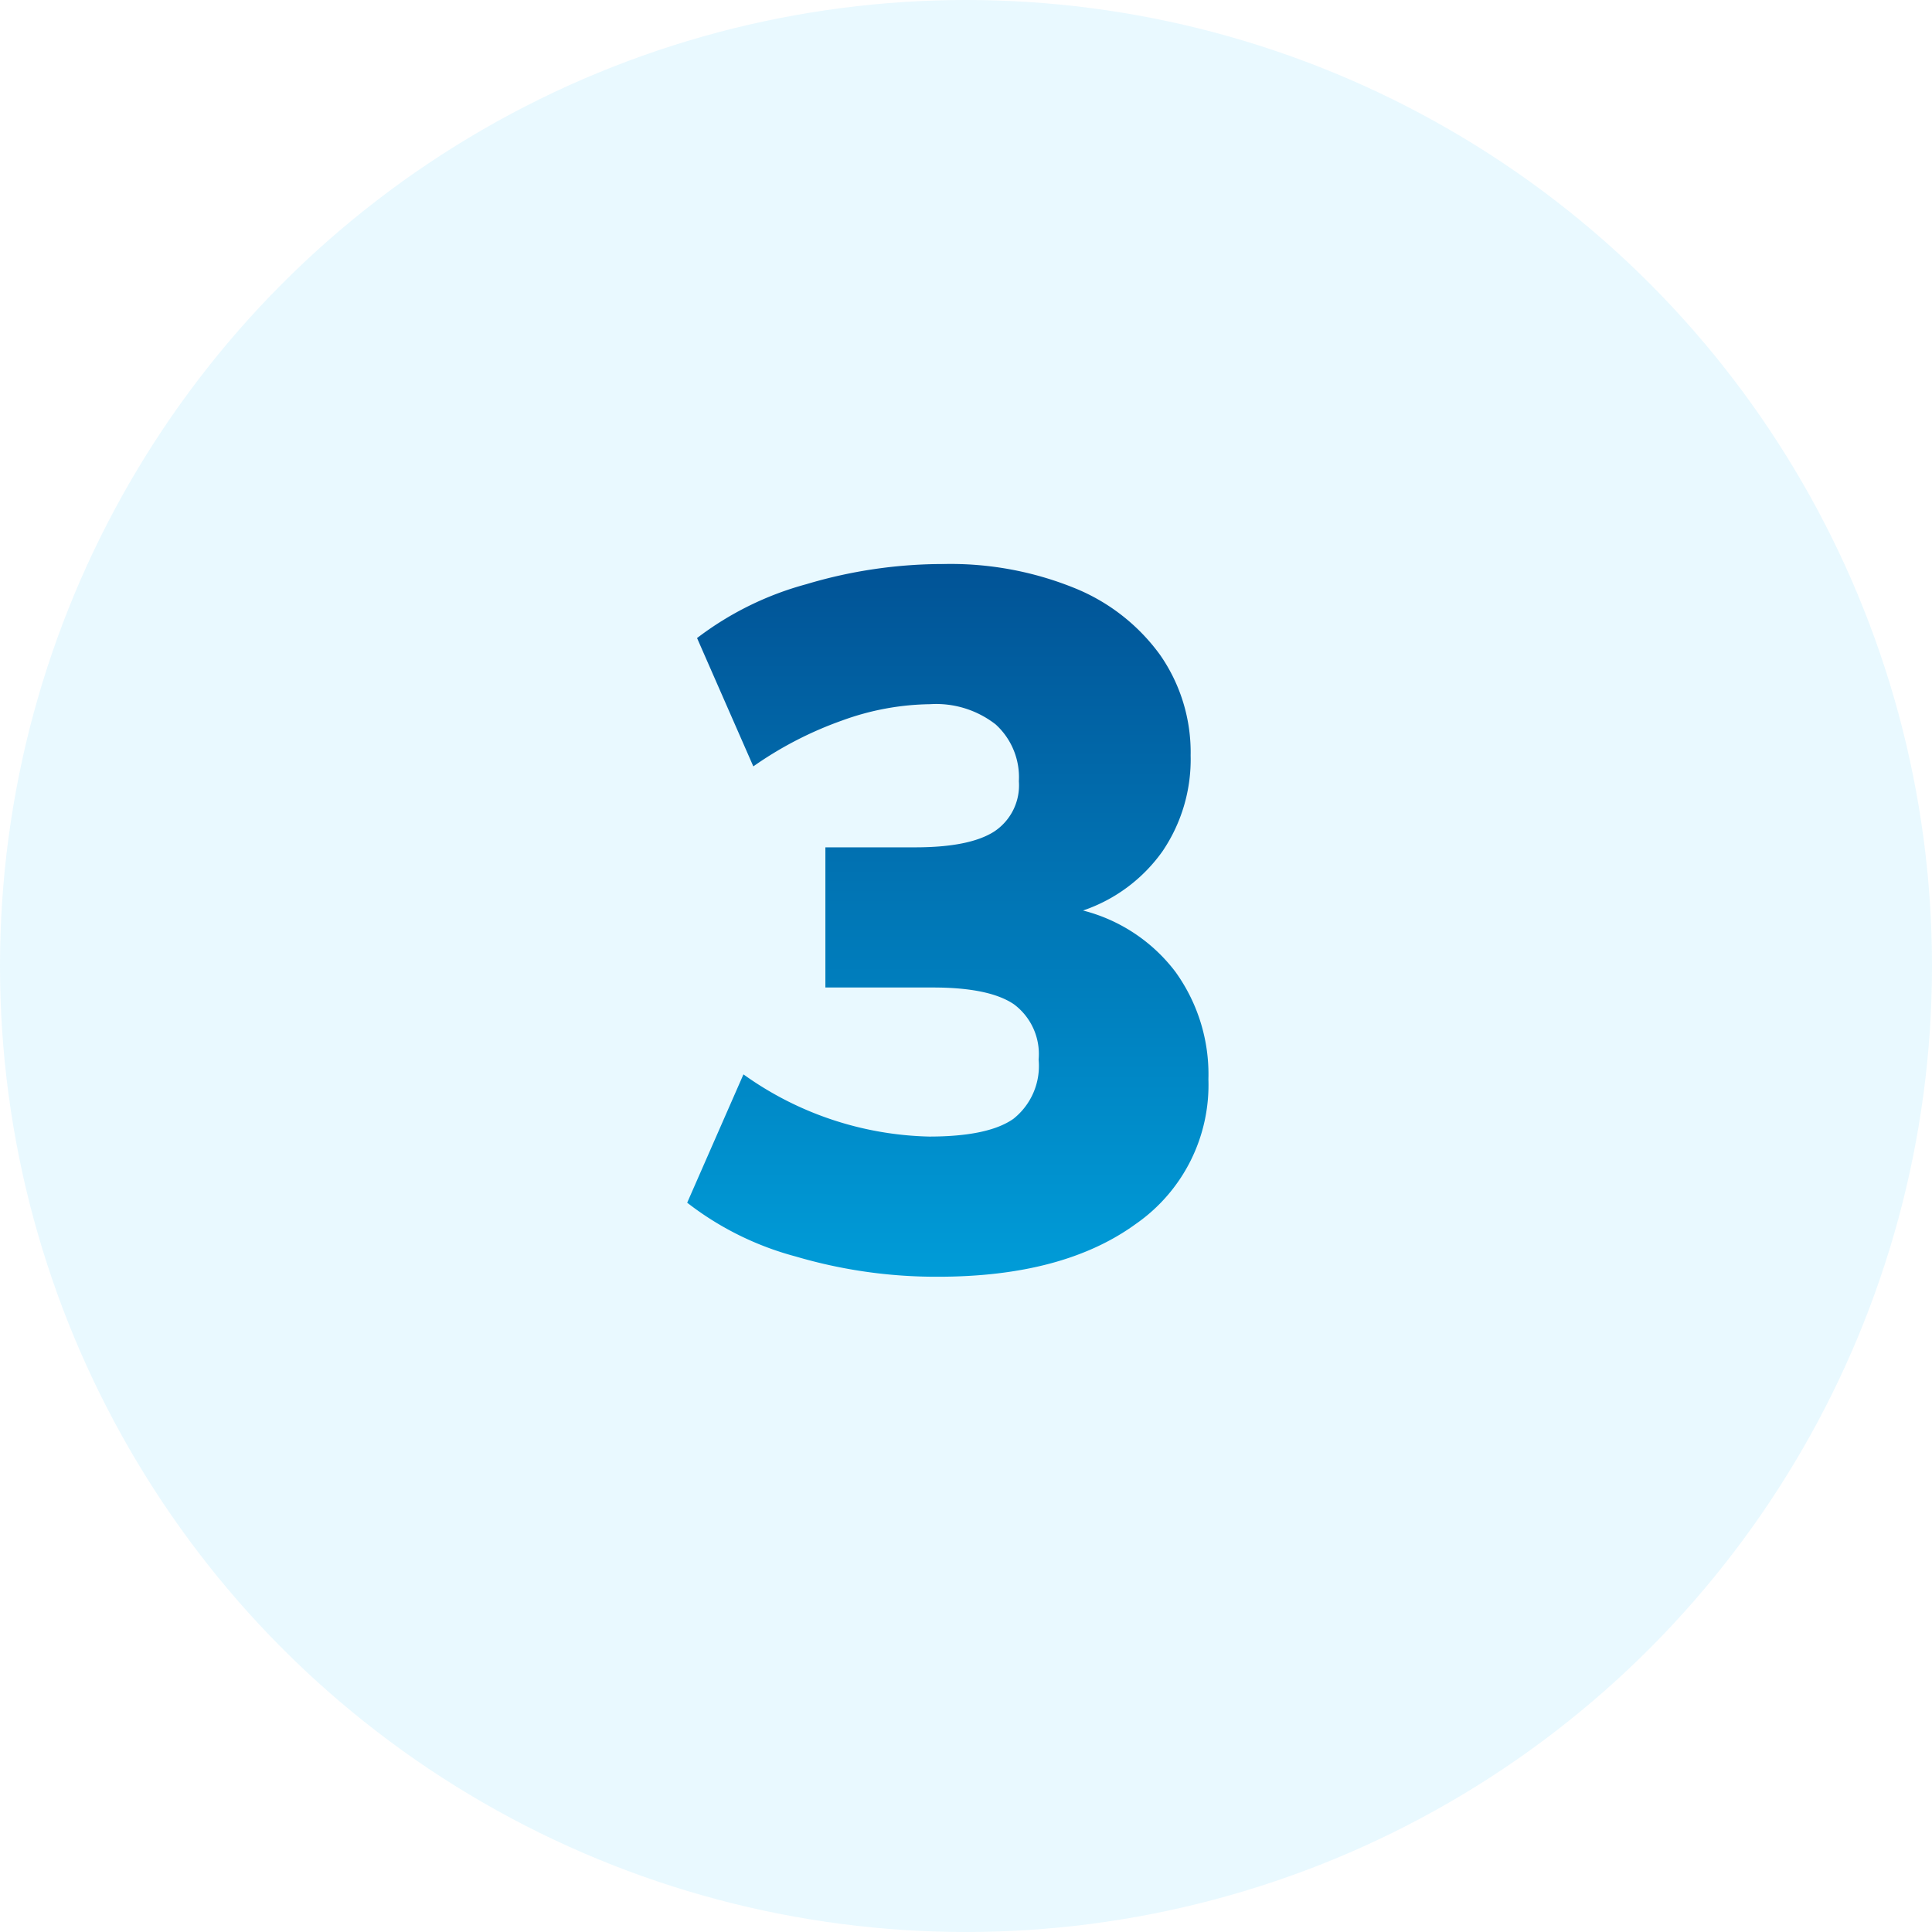 <svg xmlns="http://www.w3.org/2000/svg" xmlns:xlink="http://www.w3.org/1999/xlink" width="137" height="137" viewBox="0 0 137 137">
  <defs>
    <linearGradient id="linear-gradient" x1="0.5" x2="0.5" y2="1" gradientUnits="objectBoundingBox">
      <stop offset="0" stop-color="#015396"/>
      <stop offset="1" stop-color="#009cd8"/>
    </linearGradient>
  </defs>
  <g id="Group_2027" data-name="Group 2027" transform="translate(3219 -10024.873)">
    <circle id="Ellipse_4" data-name="Ellipse 4" cx="68.5" cy="68.5" r="68.5" transform="translate(-3219 10024.873)" fill="#06bcfd" opacity="0.089"/>
    <path id="Path_1816" data-name="Path 1816" d="M29.82,45.59a11.921,11.921,0,0,1,6.545,4.34,12.417,12.417,0,0,1,2.345,7.63,12,12,0,0,1-5.145,10.255Q28.42,71.56,19.53,71.56A35.206,35.206,0,0,1,9.45,70.125a21.592,21.592,0,0,1-7.7-3.815l3.99-9.1A23.5,23.5,0,0,0,18.9,61.62q4.2,0,5.985-1.26a4.781,4.781,0,0,0,1.785-4.2,4.395,4.395,0,0,0-1.75-3.92q-1.75-1.19-5.74-1.19H11.55V41.11h6.37q3.85,0,5.6-1.12a3.925,3.925,0,0,0,1.75-3.57,5.057,5.057,0,0,0-1.645-4.025A6.86,6.86,0,0,0,18.97,30.96a18.826,18.826,0,0,0-6.23,1.155,26.088,26.088,0,0,0-6.3,3.255l-3.99-9.1a22.391,22.391,0,0,1,7.735-3.815A33.883,33.883,0,0,1,19.95,21.02a23.4,23.4,0,0,1,9.205,1.68,13.93,13.93,0,0,1,6.125,4.76,12.083,12.083,0,0,1,2.17,7.14,11.6,11.6,0,0,1-1.995,6.79A11.4,11.4,0,0,1,29.82,45.59Z" transform="translate(-3172.021 10043.848)" fill="url(#linear-gradient)"/>
  </g>
</svg>
